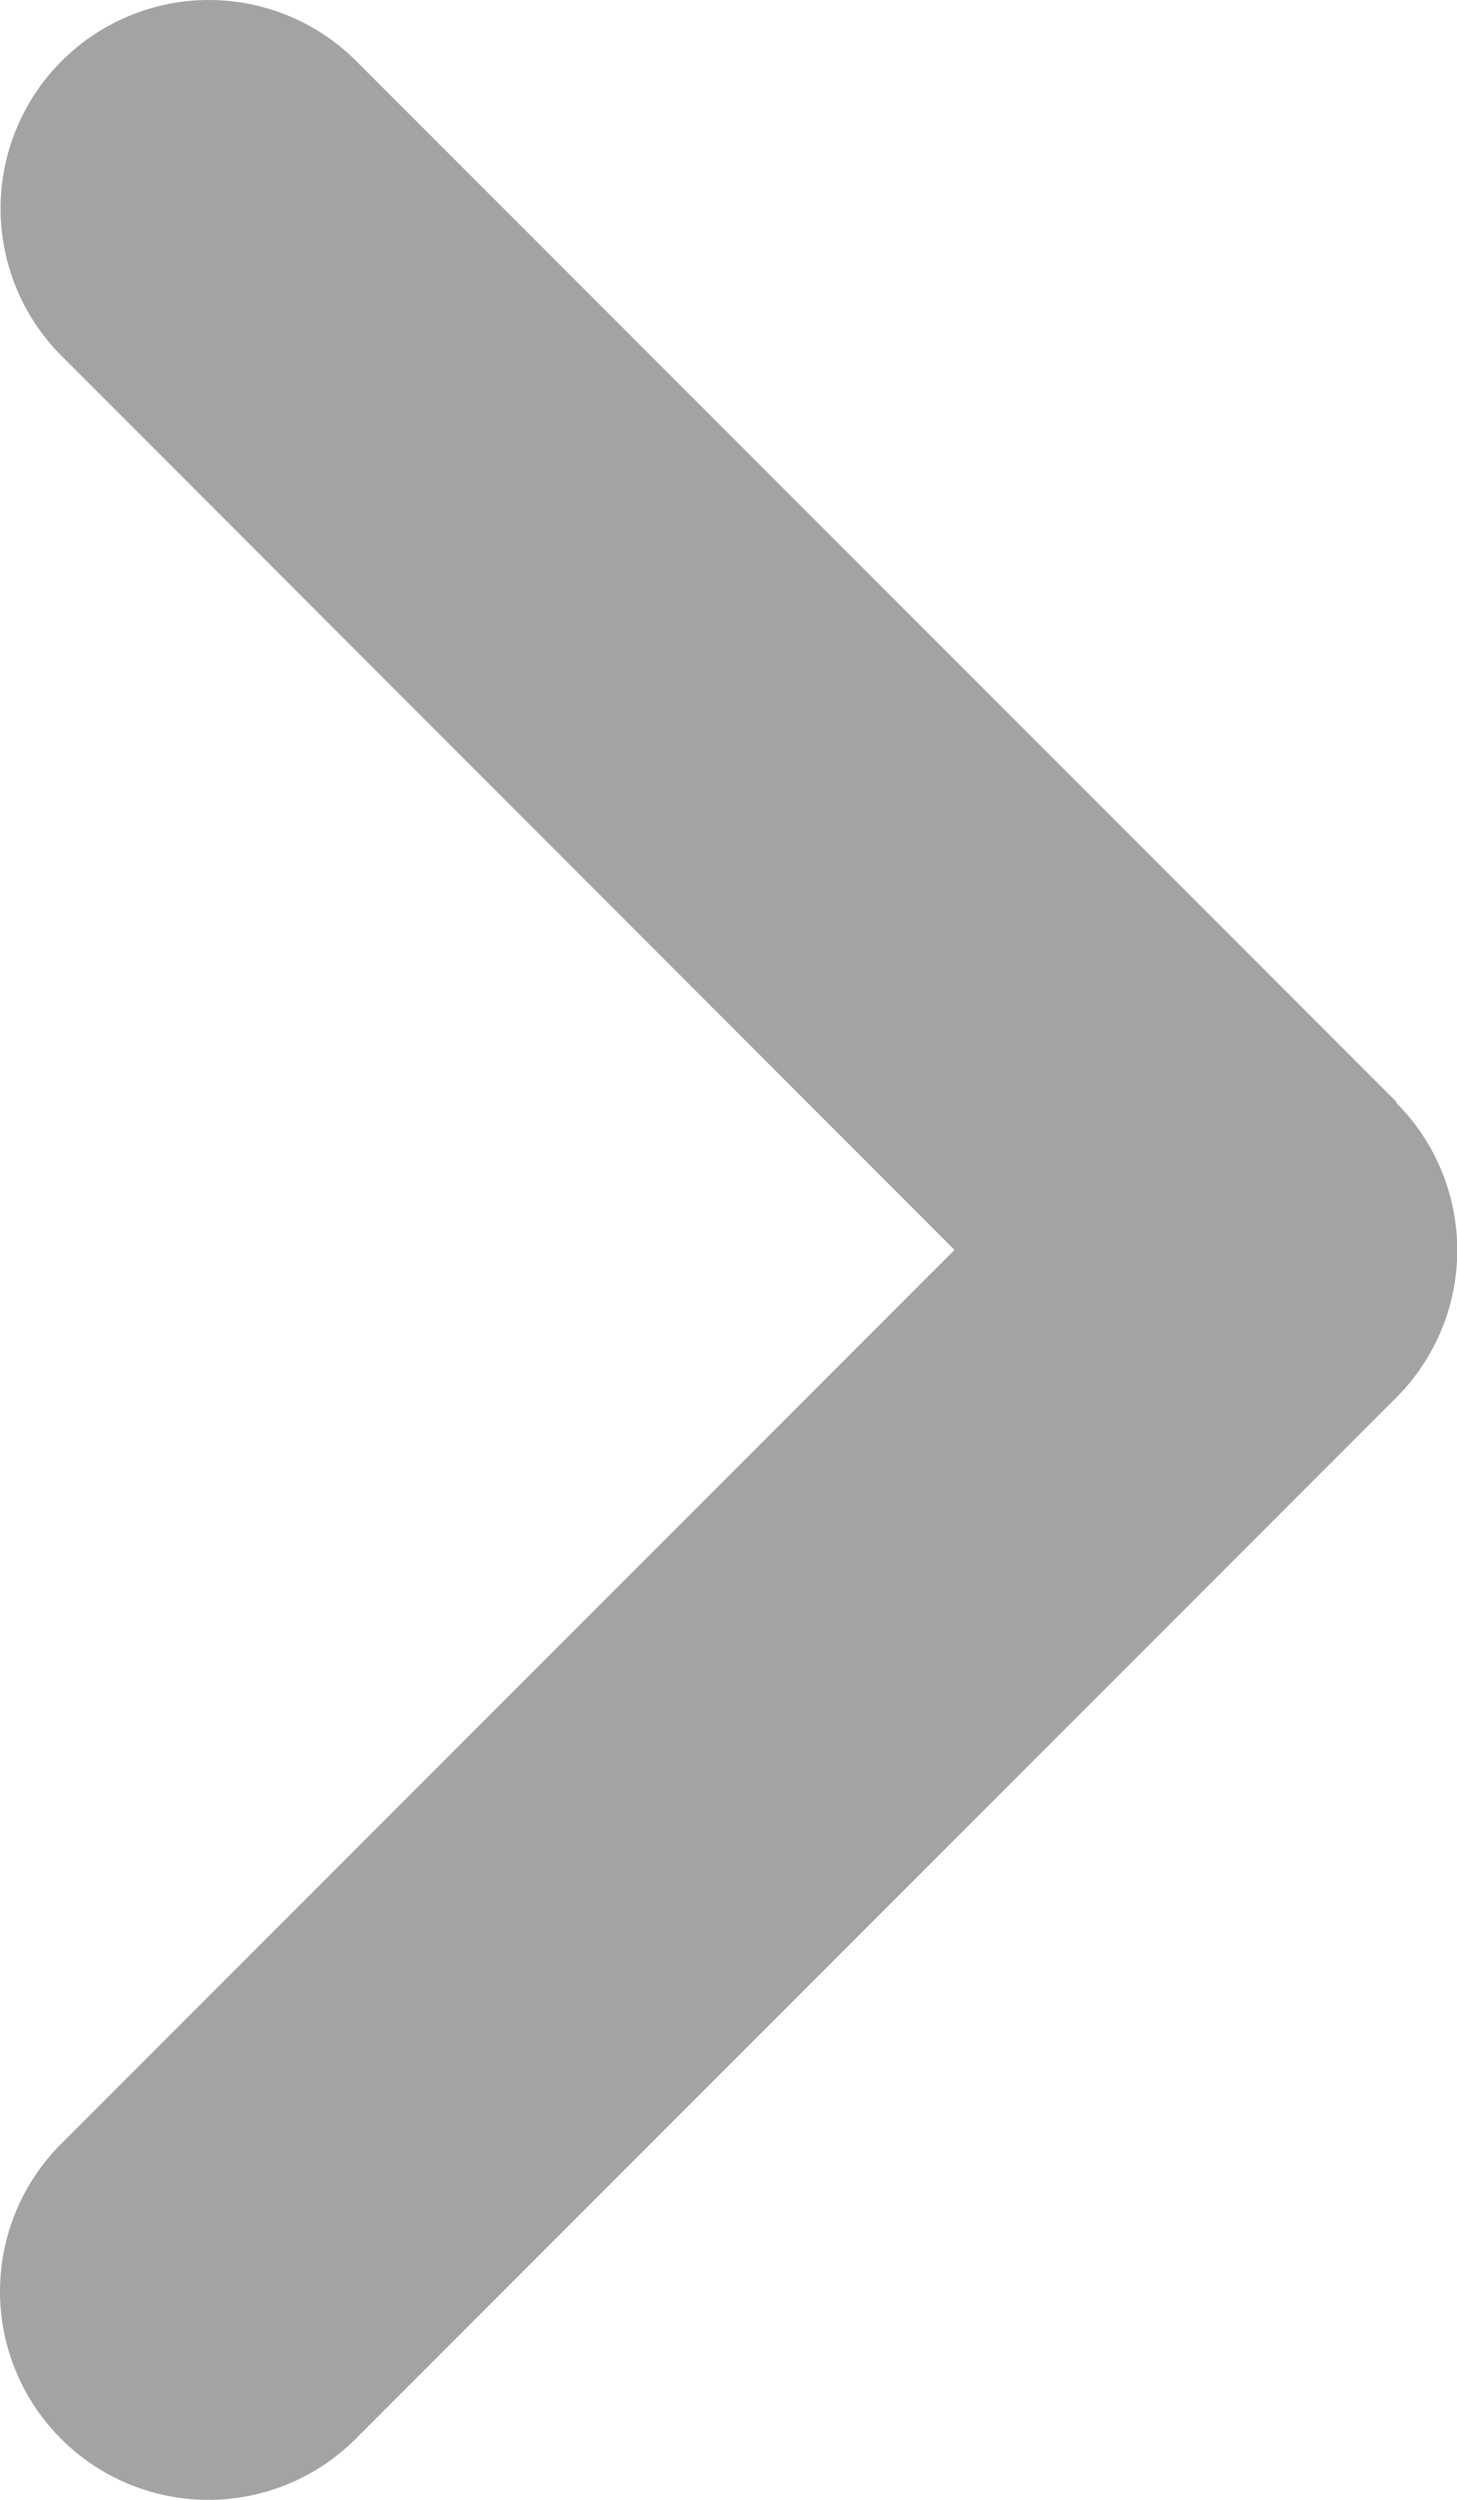<svg xmlns="http://www.w3.org/2000/svg" width="5.251" height="9.004" viewBox="0 0 5.251 9.004">
  <path id="angle-right" d="M6.53-5.03a.751.751,0,0,1,0,1.062L2.78-.218a.751.751,0,0,1-1.062,0,.751.751,0,0,1,0-1.062L4.938-4.5,1.72-7.72a.751.751,0,0,1,0-1.062.751.751,0,0,1,1.062,0l3.75,3.75Z" transform="translate(-1.498 9.002)" fill="#a3a3a3"/>
</svg>
